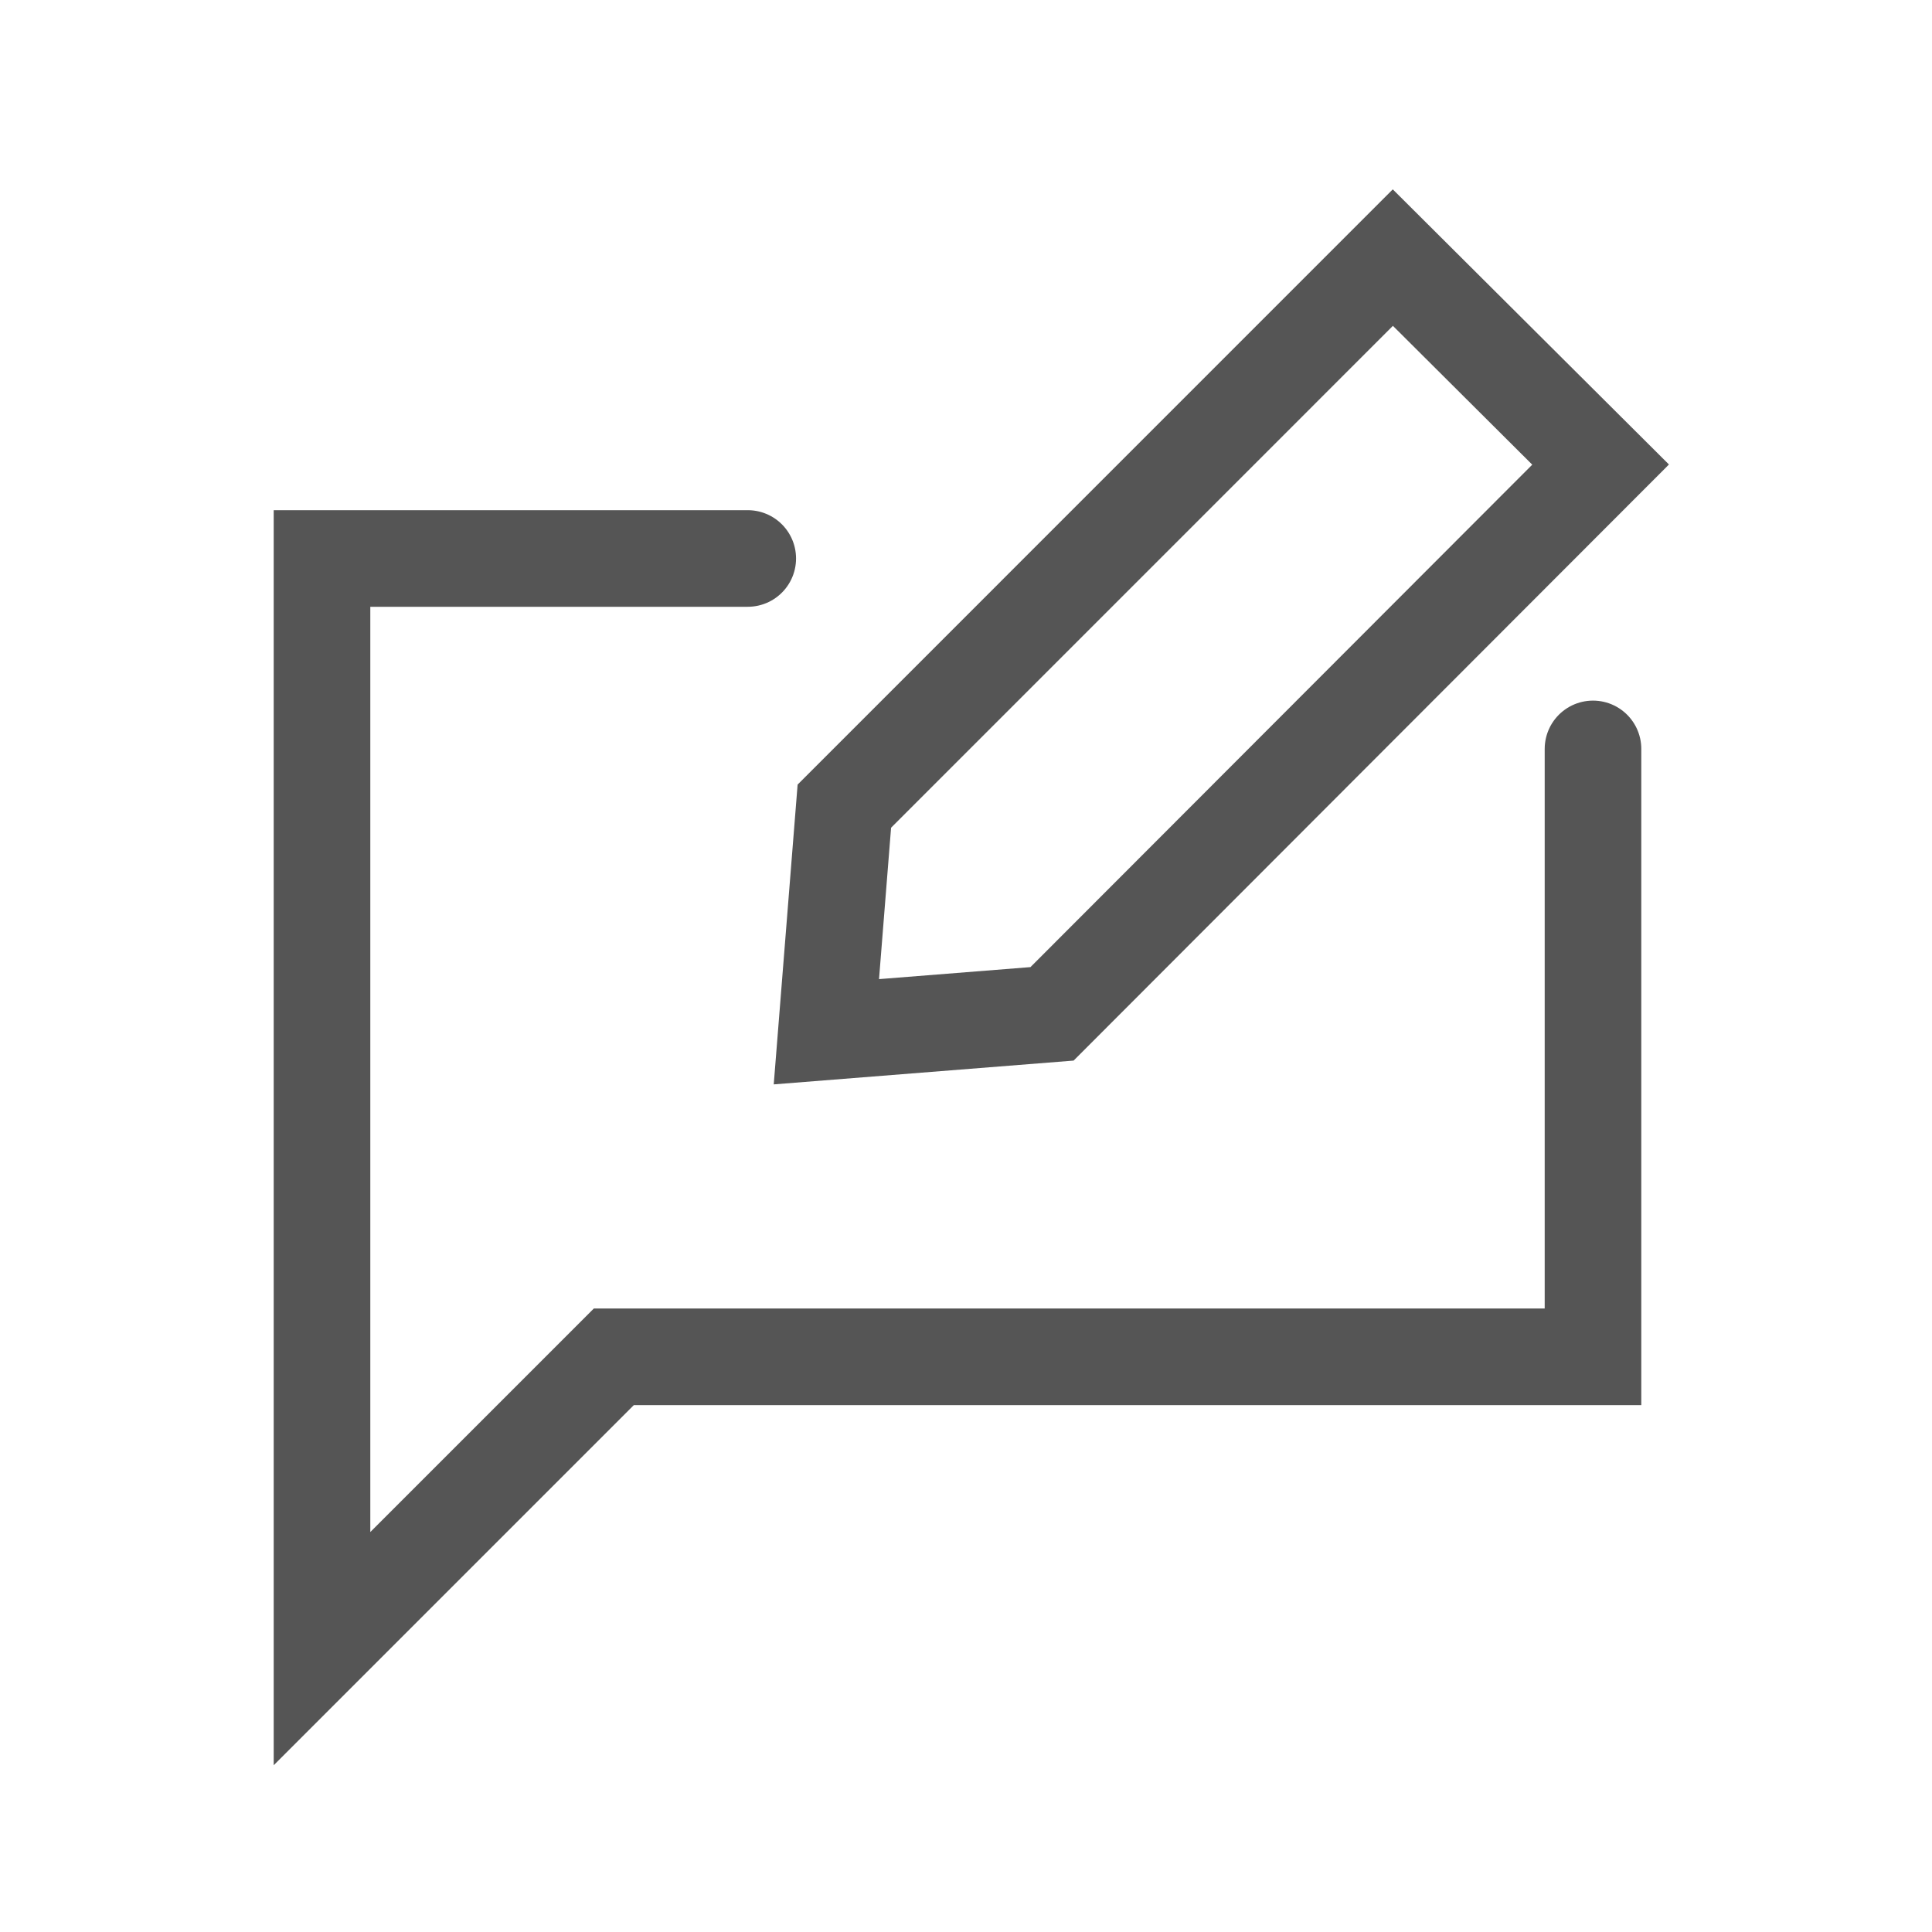 <svg width="30" height="30" viewBox="0 0 30 30" fill="none" xmlns="http://www.w3.org/2000/svg">
<path d="M11.611 8.672H5V25.6L9.532 21.068H24.736V11.629" stroke="#555555" stroke-width="1.5" stroke-linecap="round"/>
<path d="M16.336 15.743L12.832 16.021L13.111 12.518L21.628 4L24.854 7.214L16.336 15.743Z" stroke="#555555" stroke-width="1.5" stroke-linecap="round"/>
</svg>
